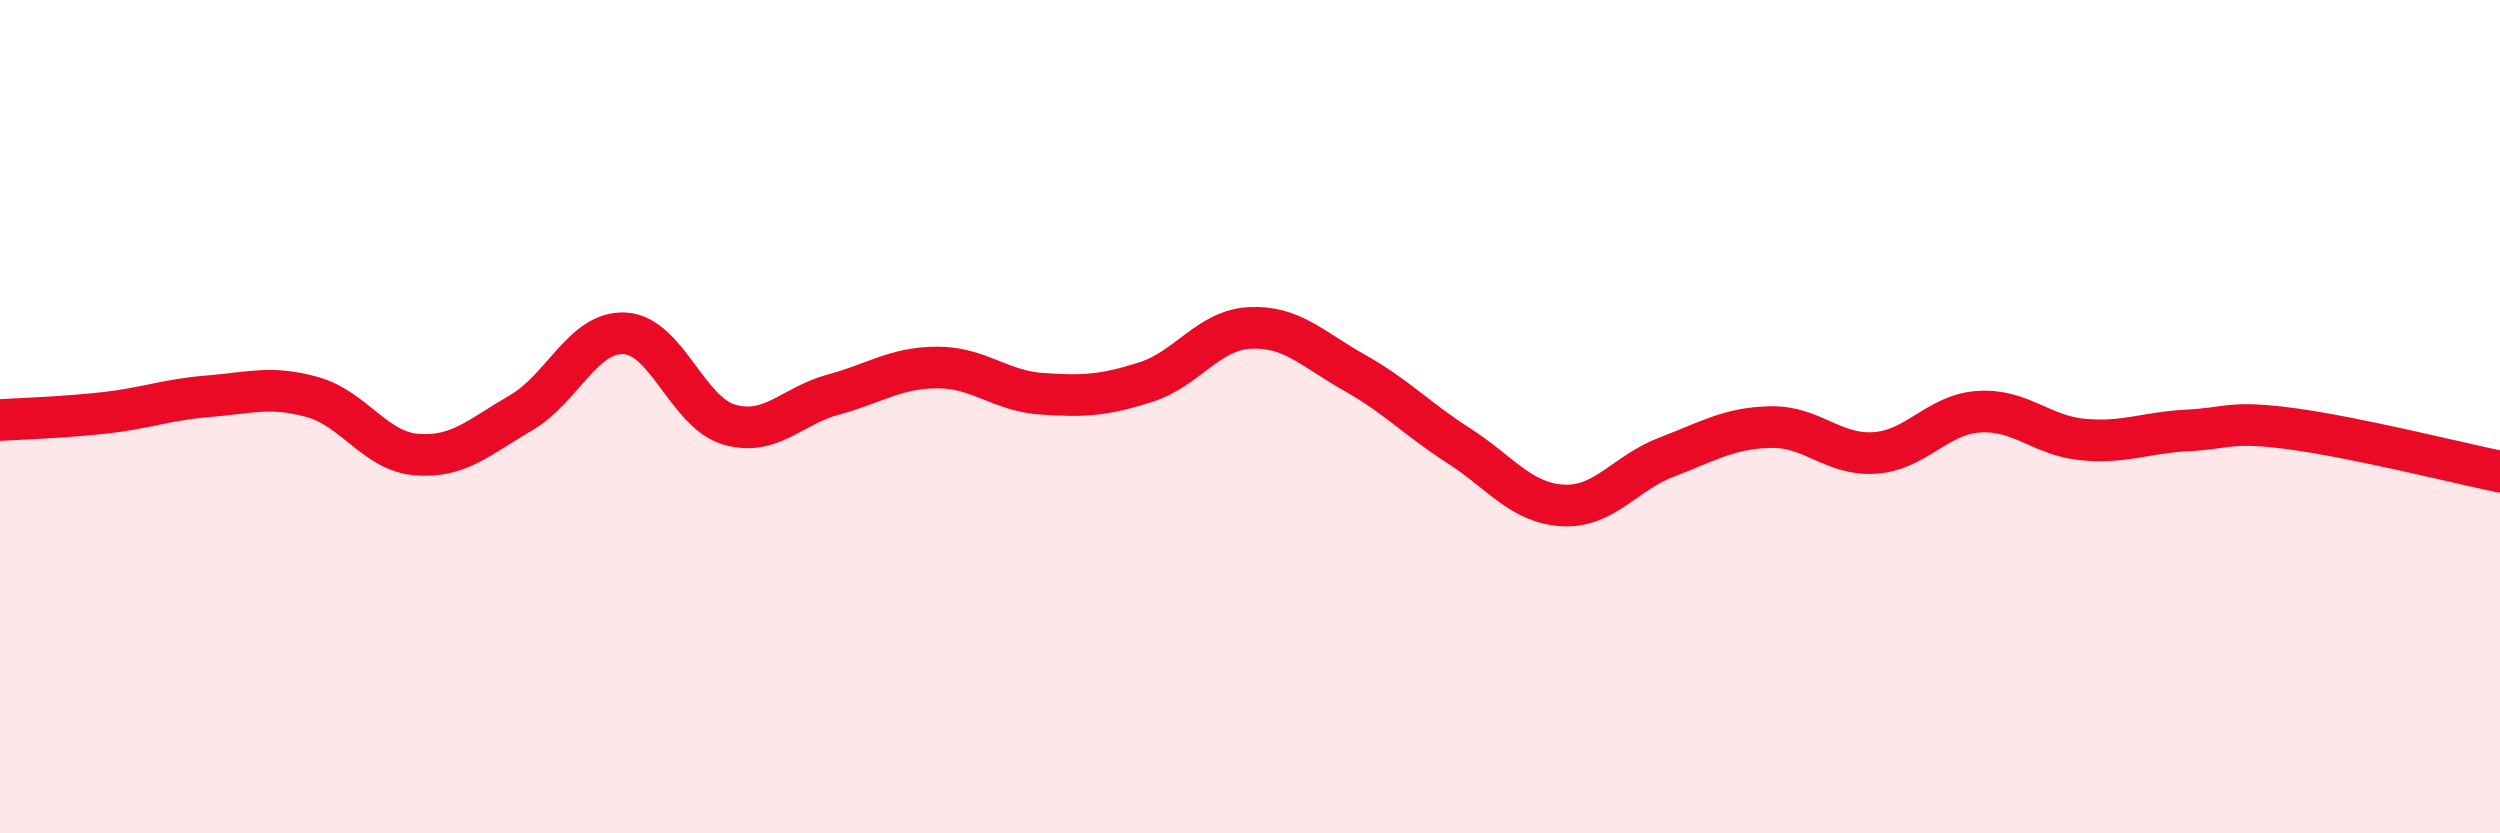 
    <svg width="60" height="20" viewBox="0 0 60 20" xmlns="http://www.w3.org/2000/svg">
      <path
        d="M 0,10.08 C 0.5,10.05 1.5,10.02 2.5,9.91 C 3.5,9.8 4,9.59 5,9.51 C 6,9.43 6.5,9.25 7.5,9.53 C 8.5,9.81 9,10.83 10,10.91 C 11,10.99 11.5,10.49 12.5,9.91 C 13.5,9.33 14,7.94 15,8 C 16,8.06 16.5,9.9 17.5,10.19 C 18.5,10.48 19,9.74 20,9.47 C 21,9.2 21.5,8.82 22.5,8.82 C 23.5,8.82 24,9.38 25,9.45 C 26,9.52 26.5,9.49 27.5,9.17 C 28.5,8.85 29,7.92 30,7.87 C 31,7.82 31.5,8.38 32.5,8.94 C 33.5,9.5 34,10.05 35,10.69 C 36,11.33 36.5,12.07 37.5,12.13 C 38.5,12.19 39,11.35 40,10.97 C 41,10.59 41.5,10.27 42.5,10.25 C 43.5,10.23 44,10.94 45,10.87 C 46,10.8 46.5,9.94 47.5,9.88 C 48.5,9.82 49,10.46 50,10.55 C 51,10.64 51.5,10.38 52.5,10.33 C 53.5,10.28 53.5,10.09 55,10.29 C 56.5,10.49 59,11.11 60,11.32L60 20L0 20Z"
        fill="#EB0A25"
        opacity="0.1"
        stroke-linecap="round"
        stroke-linejoin="round"
      />
      <path
        d="M 0,10.08 C 0.5,10.05 1.5,10.02 2.5,9.91 C 3.5,9.8 4,9.59 5,9.51 C 6,9.43 6.5,9.25 7.5,9.53 C 8.5,9.81 9,10.83 10,10.91 C 11,10.99 11.5,10.49 12.5,9.91 C 13.5,9.33 14,7.94 15,8 C 16,8.06 16.5,9.9 17.5,10.19 C 18.5,10.48 19,9.74 20,9.47 C 21,9.2 21.5,8.82 22.5,8.82 C 23.5,8.82 24,9.38 25,9.45 C 26,9.52 26.5,9.49 27.5,9.17 C 28.5,8.85 29,7.92 30,7.87 C 31,7.82 31.5,8.38 32.5,8.94 C 33.5,9.5 34,10.05 35,10.69 C 36,11.33 36.5,12.07 37.5,12.13 C 38.5,12.19 39,11.35 40,10.97 C 41,10.59 41.5,10.27 42.5,10.25 C 43.5,10.23 44,10.94 45,10.87 C 46,10.8 46.5,9.94 47.5,9.88 C 48.5,9.82 49,10.46 50,10.55 C 51,10.64 51.5,10.38 52.5,10.33 C 53.5,10.28 53.5,10.09 55,10.29 C 56.5,10.49 59,11.11 60,11.32"
        stroke="#EB0A25"
        stroke-width="1"
        fill="none"
        stroke-linecap="round"
        stroke-linejoin="round"
      />
    </svg>
  
